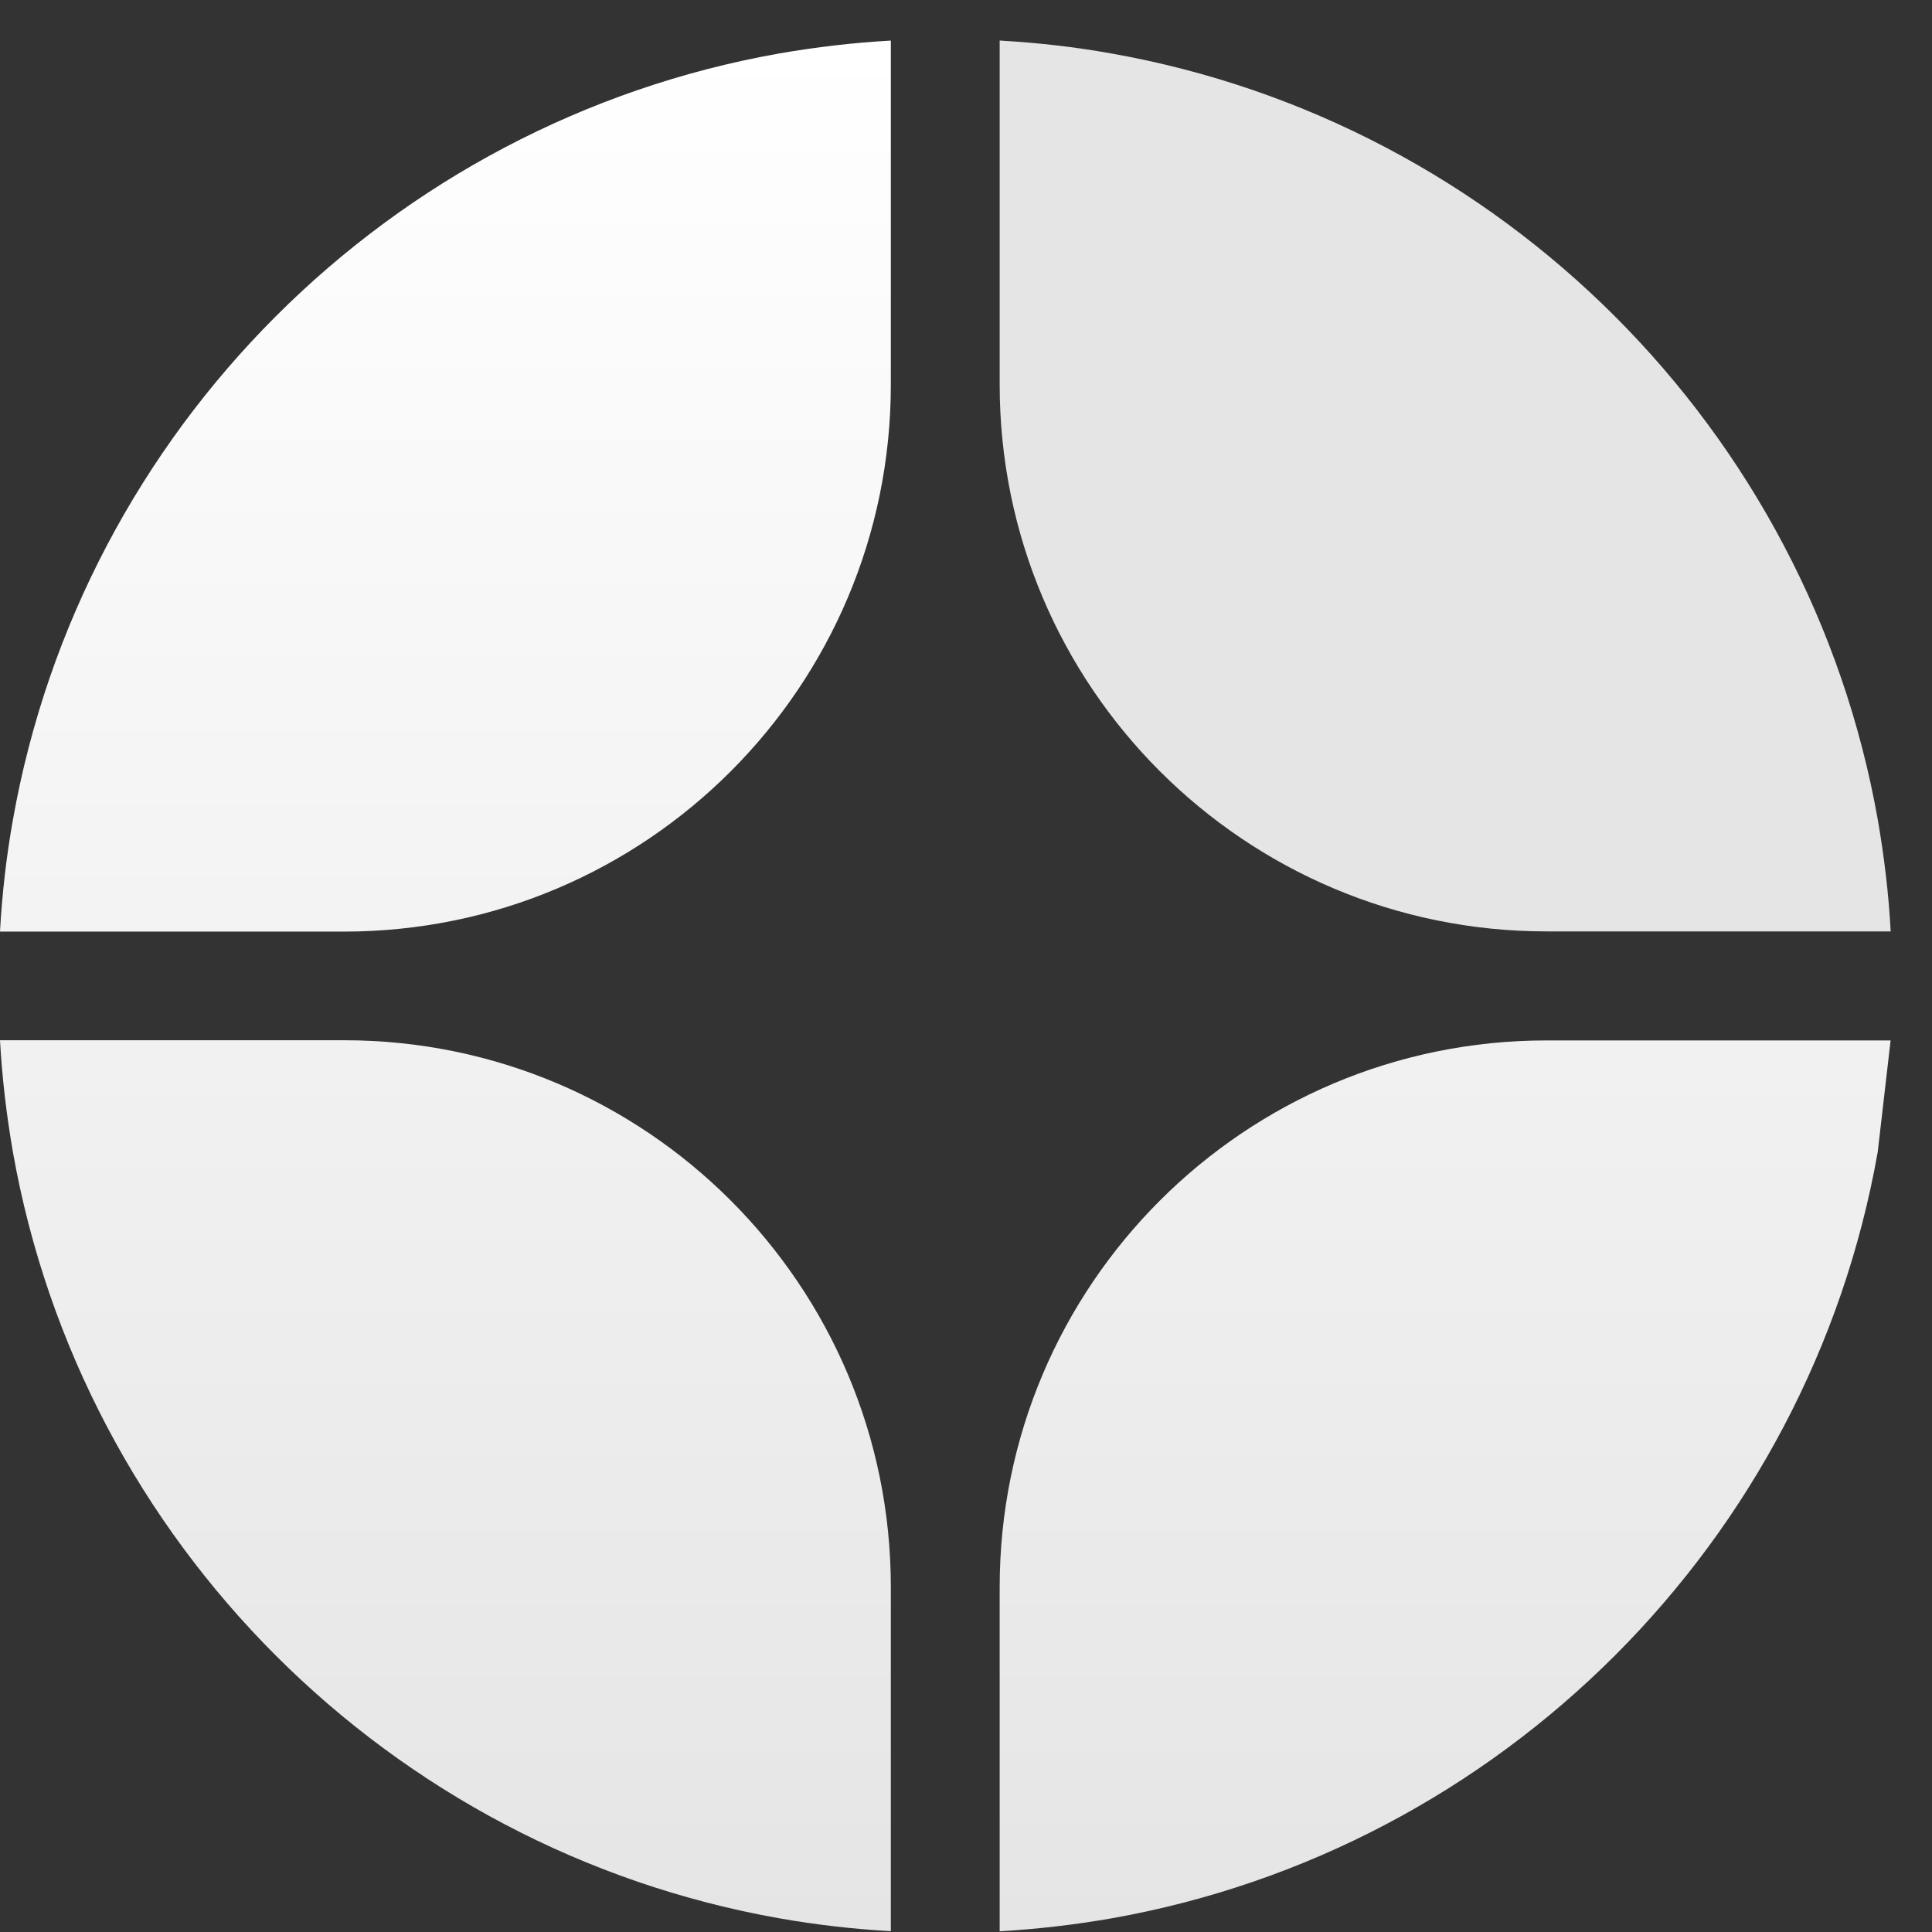 <svg width="21" height="21" viewBox="0 0 21 21" fill="none" xmlns="http://www.w3.org/2000/svg">
<rect x="0" y="0" width="21" height="21" fill="#333333" stroke="none"/>
<path d="M3.739 11.307H0C0.023 11.718 0.071 12.123 0.14 12.52C0.889 16.759 4.233 20.102 8.47 20.851C8.867 20.921 9.271 20.968 9.683 20.991V17.252C9.683 13.968 7.021 11.307 3.739 11.307Z" fill="url(#paint0_linear_white)"/>
<path d="M0.14 8.913C0.069 9.309 0.023 9.714 0 10.126H3.739C7.023 10.126 9.683 7.463 9.683 4.181V0.441C9.273 0.464 8.868 0.512 8.47 0.581C4.233 1.331 0.89 4.674 0.14 8.913Z" fill="url(#paint1_linear_white)"/>
<path d="M10.866 17.253V20.992C11.277 20.969 11.682 20.921 12.079 20.852C16.318 20.103 19.661 16.759 20.41 12.522L20.55 11.309H16.811C13.527 11.309 10.866 13.971 10.866 17.253Z" fill="url(#paint2_linear_white)"/>
<path d="M20.551 10.124C20.529 9.714 20.48 9.309 20.411 8.911C19.661 4.674 16.318 1.331 12.079 0.581C11.683 0.51 11.278 0.464 10.866 0.441V4.18C10.866 7.463 13.528 10.124 16.811 10.124H20.551Z" fill="url(#paint3_linear_white)"/>
<defs>
<linearGradient id="paint0_linear_white" x1="10.276" y1="0.441" x2="10.276" y2="20.992" gradientUnits="userSpaceOnUse">
<stop stop-color="#FFFFFF"/>
<stop offset="1" stop-color="#E5E5E5"/>
</linearGradient>
<linearGradient id="paint1_linear_white" x1="10.276" y1="0.441" x2="10.276" y2="20.992" gradientUnits="userSpaceOnUse">
<stop stop-color="#FFFFFF"/>
<stop offset="1" stop-color="#E5E5E5"/>
</linearGradient>
<linearGradient id="paint2_linear_white" x1="10.276" y1="0.441" x2="10.276" y2="20.992" gradientUnits="userSpaceOnUse">
<stop stop-color="#FFFFFF"/>
<stop offset="1" stop-color="#E5E5E5"/>
</linearGradient>
<linearGradient id="paint3_linear_white" x1="10.276" y1="0.441" x2="10.276" y2="20.992" gradientUnits="userSpaceOnUse">
<stop stop-color="#FFFFFF"/>
<stop stop-color="#E5E5E5"/>
</linearGradient>
</defs>
</svg>
